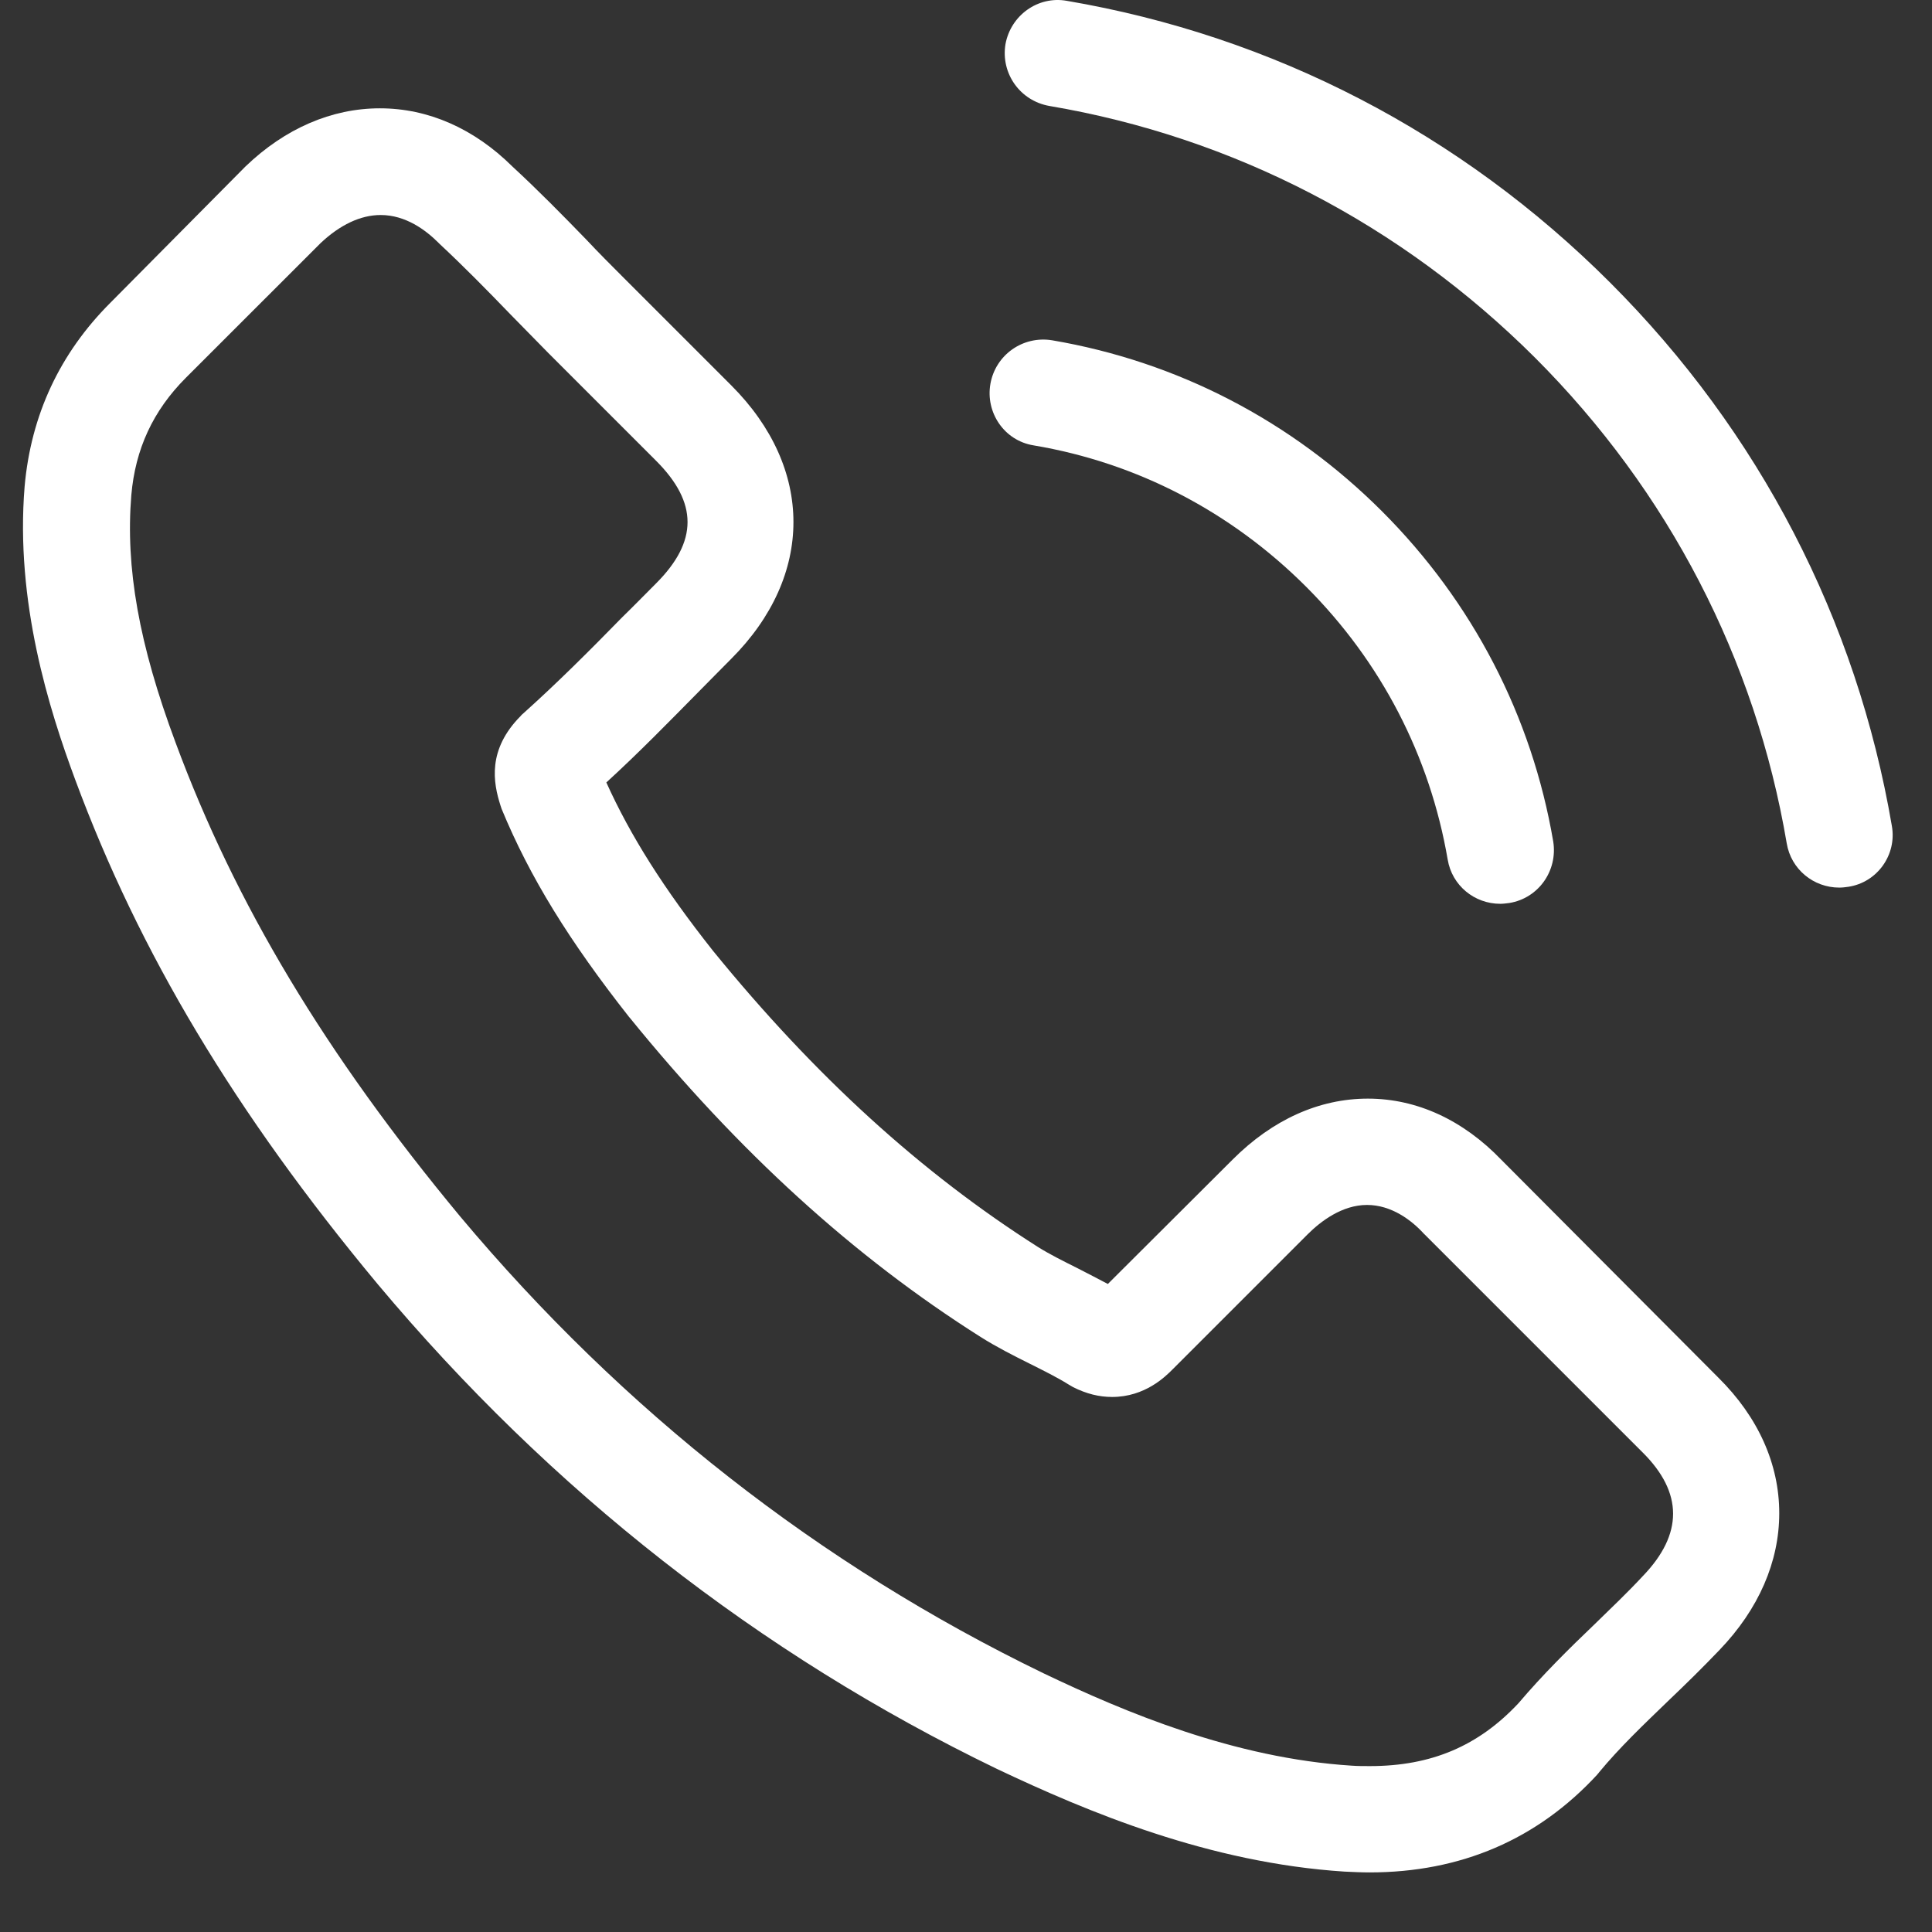 <svg width="31" height="31" viewBox="0 0 31 31" fill="none" xmlns="http://www.w3.org/2000/svg">
<rect x="0" y="0" width="31" height="31" fill="#333333" stroke="none"/>
<path d="M24.091 18.611C23.476 17.971 22.734 17.628 21.948 17.628C21.168 17.628 20.42 17.964 19.779 18.605L17.776 20.602C17.611 20.513 17.446 20.431 17.287 20.348C17.059 20.234 16.843 20.126 16.66 20.012C14.783 18.82 13.077 17.267 11.441 15.257C10.648 14.255 10.116 13.411 9.729 12.555C10.249 12.08 10.731 11.585 11.2 11.11C11.378 10.932 11.555 10.748 11.733 10.571C13.064 9.239 13.064 7.514 11.733 6.183L10.002 4.452C9.805 4.255 9.602 4.052 9.412 3.849C9.031 3.456 8.632 3.05 8.22 2.67C7.605 2.061 6.869 1.738 6.096 1.738C5.322 1.738 4.574 2.061 3.94 2.67C3.933 2.676 3.933 2.676 3.927 2.683L1.771 4.858C0.96 5.669 0.497 6.658 0.395 7.806C0.243 9.658 0.788 11.382 1.207 12.511C2.234 15.282 3.769 17.85 6.058 20.602C8.835 23.918 12.177 26.537 15.994 28.382C17.452 29.073 19.399 29.891 21.574 30.031C21.707 30.037 21.846 30.044 21.973 30.044C23.438 30.044 24.668 29.517 25.632 28.471C25.638 28.458 25.651 28.452 25.657 28.439C25.987 28.04 26.367 27.678 26.767 27.292C27.04 27.032 27.319 26.759 27.591 26.474C28.219 25.82 28.549 25.06 28.549 24.28C28.549 23.493 28.213 22.739 27.572 22.105L24.091 18.611ZM26.361 25.288C26.355 25.288 26.355 25.294 26.361 25.288C26.114 25.554 25.86 25.795 25.587 26.061C25.175 26.455 24.757 26.867 24.364 27.33C23.723 28.014 22.969 28.338 21.98 28.338C21.884 28.338 21.783 28.338 21.688 28.331C19.805 28.211 18.055 27.476 16.742 26.848C13.153 25.11 10.002 22.644 7.383 19.518C5.221 16.912 3.775 14.502 2.817 11.915C2.228 10.336 2.012 9.106 2.107 7.946C2.171 7.204 2.456 6.589 2.982 6.062L5.145 3.9C5.455 3.608 5.785 3.45 6.108 3.45C6.508 3.45 6.831 3.691 7.034 3.894C7.04 3.9 7.047 3.906 7.053 3.913C7.44 4.274 7.808 4.648 8.194 5.048C8.391 5.251 8.594 5.454 8.797 5.663L10.528 7.394C11.2 8.066 11.2 8.687 10.528 9.36C10.344 9.544 10.166 9.727 9.983 9.905C9.45 10.45 8.943 10.957 8.391 11.452C8.378 11.465 8.366 11.471 8.359 11.484C7.814 12.029 7.915 12.562 8.03 12.923C8.036 12.942 8.042 12.961 8.049 12.98C8.499 14.071 9.133 15.098 10.097 16.322L10.103 16.328C11.853 18.484 13.698 20.164 15.734 21.452C15.994 21.616 16.26 21.75 16.514 21.877C16.742 21.991 16.958 22.098 17.141 22.212C17.167 22.225 17.192 22.244 17.218 22.257C17.433 22.365 17.636 22.415 17.845 22.415C18.372 22.415 18.701 22.086 18.809 21.978L20.978 19.809C21.193 19.594 21.536 19.334 21.935 19.334C22.328 19.334 22.652 19.581 22.848 19.797C22.855 19.803 22.855 19.803 22.861 19.809L26.355 23.303C27.008 23.95 27.008 24.616 26.361 25.288Z" fill="white"/>
<path d="M16.583 7.146C18.245 7.425 19.754 8.212 20.959 9.416C22.163 10.621 22.943 12.13 23.229 13.792C23.298 14.21 23.66 14.502 24.072 14.502C24.123 14.502 24.167 14.495 24.218 14.489C24.687 14.413 24.998 13.969 24.922 13.5C24.579 11.49 23.628 9.657 22.176 8.205C20.724 6.753 18.892 5.802 16.881 5.46C16.412 5.384 15.975 5.694 15.892 6.157C15.81 6.62 16.114 7.07 16.583 7.146Z" fill="white"/>
<path d="M30.356 13.253C29.791 9.943 28.232 6.931 25.835 4.534C23.438 2.137 20.426 0.577 17.116 0.013C16.653 -0.069 16.216 0.248 16.133 0.711C16.057 1.18 16.368 1.617 16.837 1.7C19.792 2.201 22.487 3.602 24.63 5.739C26.773 7.882 28.168 10.577 28.669 13.532C28.739 13.95 29.1 14.242 29.512 14.242C29.563 14.242 29.608 14.236 29.658 14.229C30.121 14.159 30.438 13.716 30.356 13.253Z" fill="white"/>
</svg>
